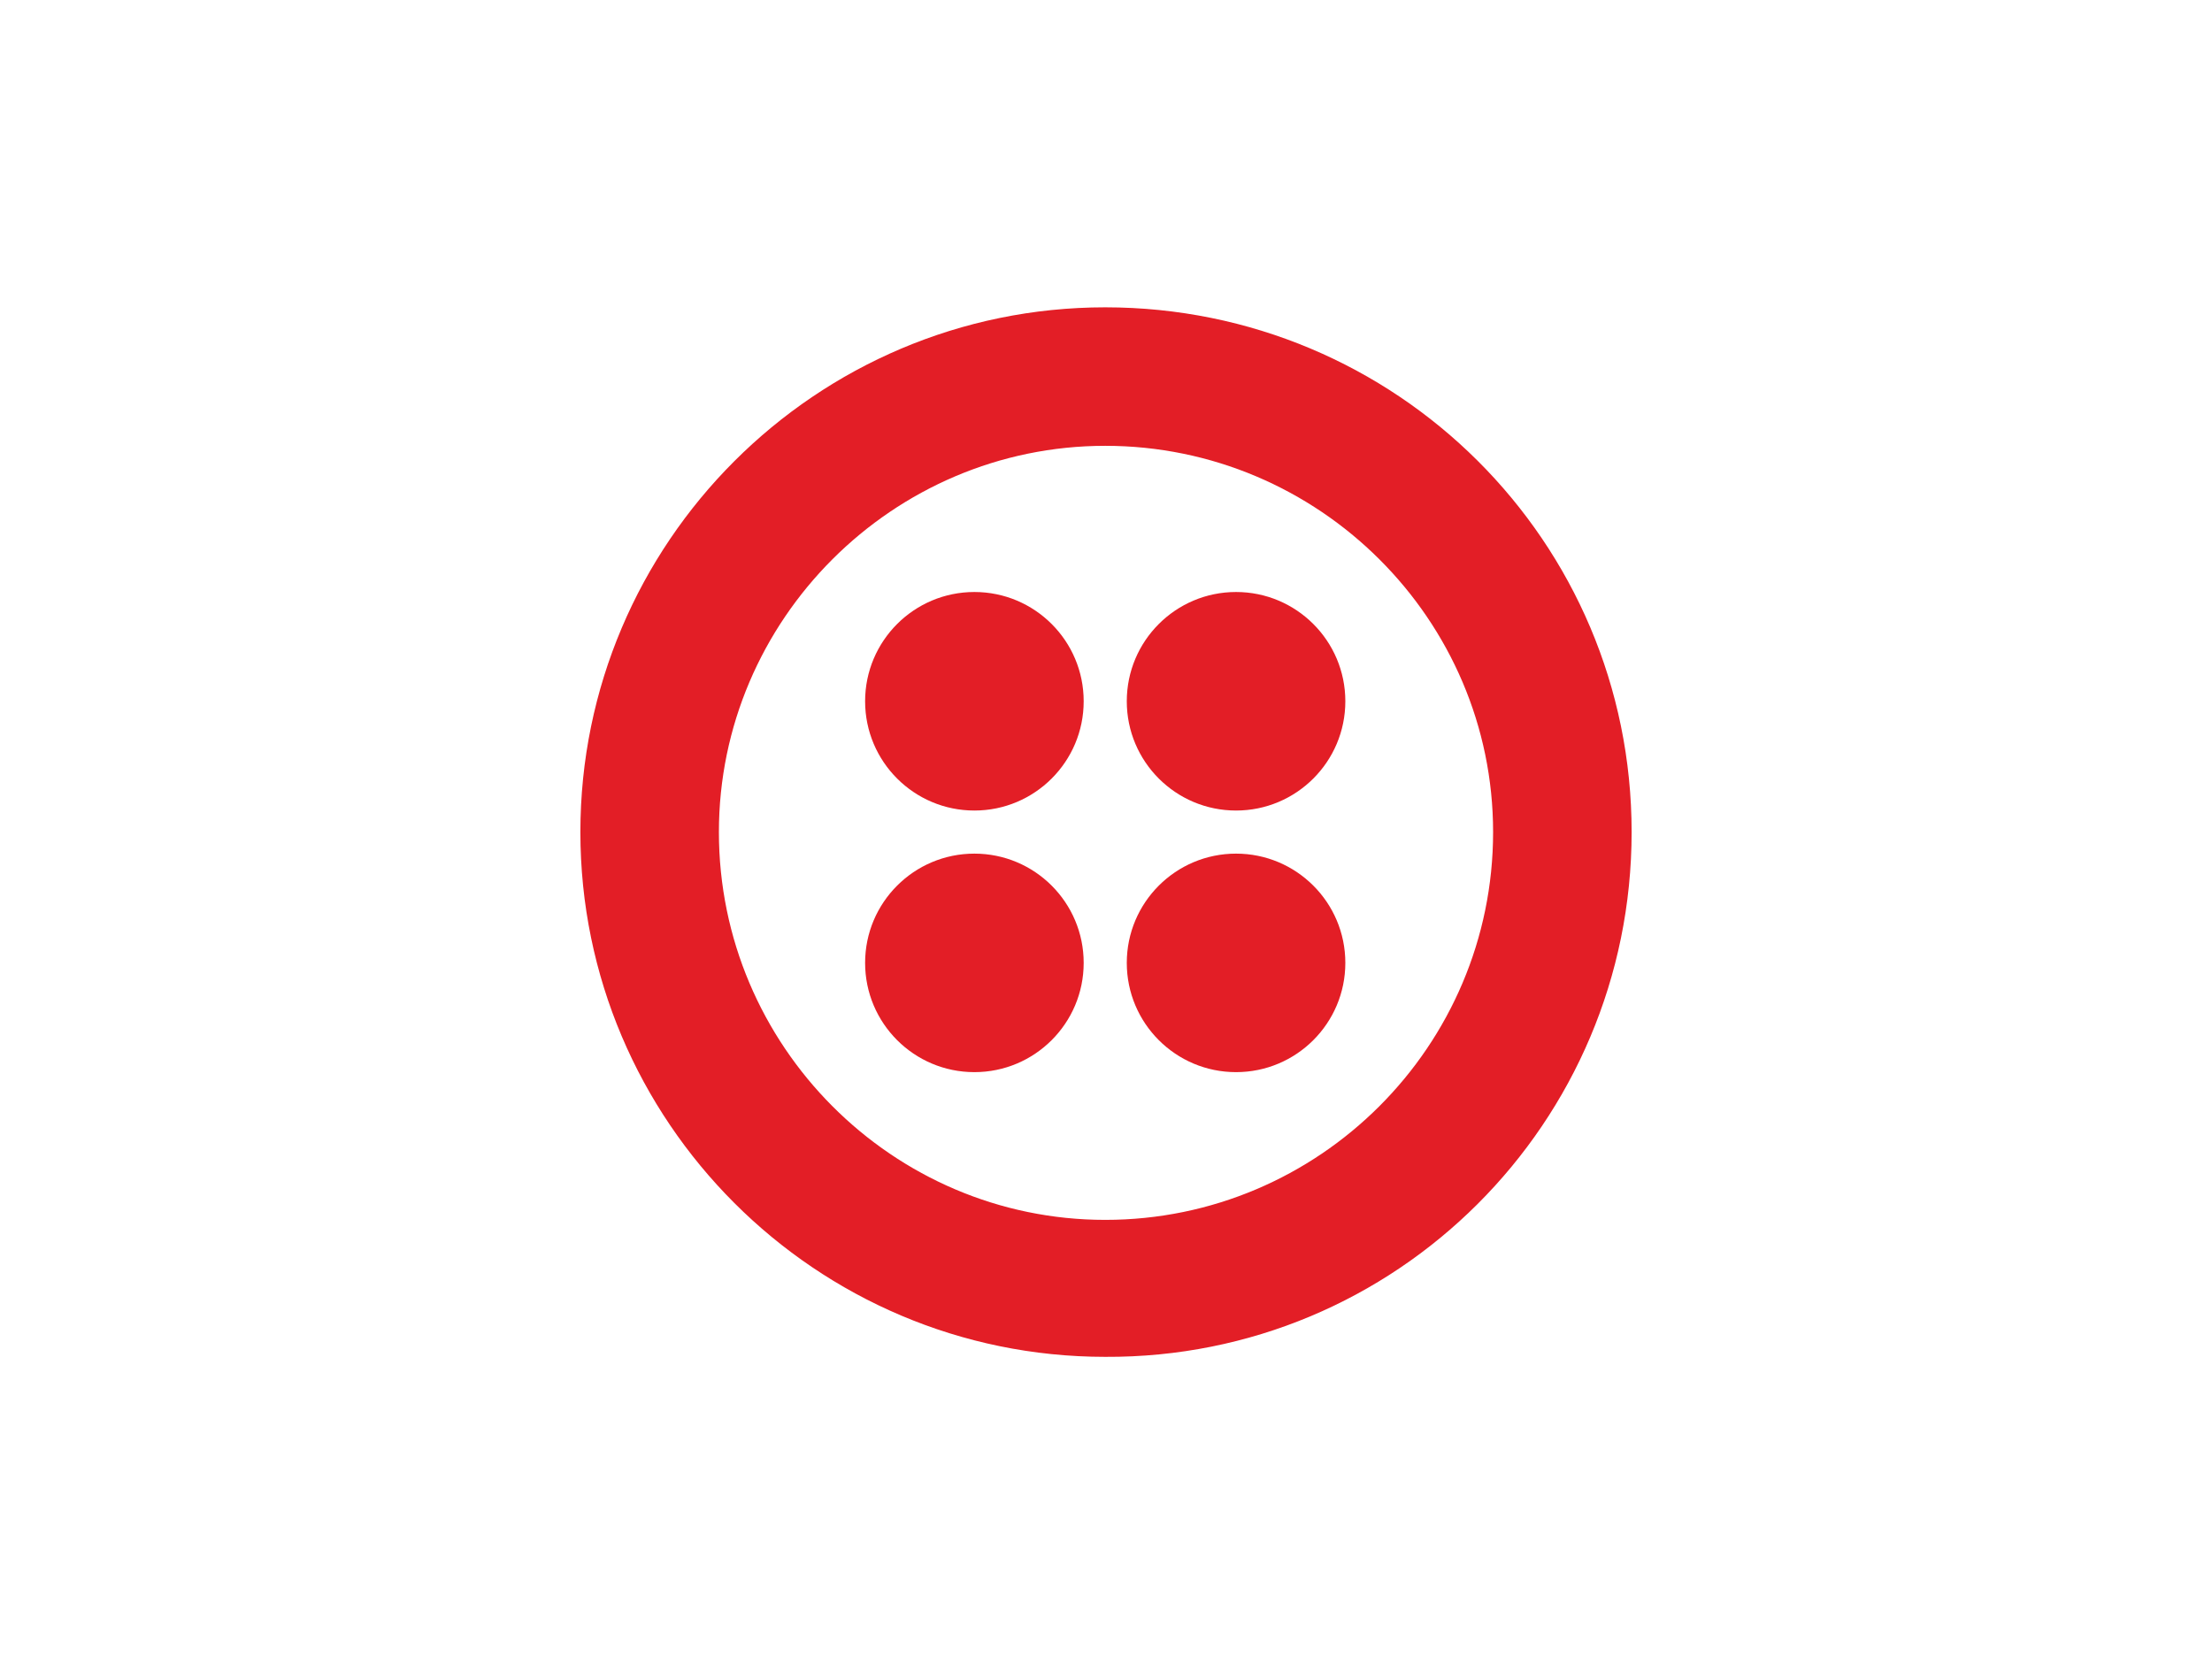 <svg width="101" height="76" viewBox="0 0 101 76" fill="none" xmlns="http://www.w3.org/2000/svg">
<g clip-path="url(#clip0_10551_24336)">
<path d="M50.465 14.035C37.252 14.035 26.5 24.788 26.5 38C26.5 51.212 37.252 61.965 50.465 61.965C63.747 62.035 74.5 51.282 74.5 38C74.5 24.717 63.747 14.035 50.465 14.035ZM50.465 55.71C40.766 55.71 32.825 47.769 32.825 38C32.825 28.302 40.766 20.36 50.465 20.36C60.233 20.36 68.175 28.302 68.175 38C68.175 47.769 60.233 55.71 50.465 55.71Z" fill="#E31E26"/>
<path d="M56.438 37.016C59.194 37.016 61.428 34.782 61.428 32.026C61.428 29.27 59.194 27.036 56.438 27.036C53.683 27.036 51.449 29.27 51.449 32.026C51.449 34.782 53.683 37.016 56.438 37.016Z" fill="#E31E26"/>
<path d="M56.438 48.963C59.194 48.963 61.428 46.729 61.428 43.973C61.428 41.218 59.194 38.984 56.438 38.984C53.683 38.984 51.449 41.218 51.449 43.973C51.449 46.729 53.683 48.963 56.438 48.963Z" fill="#E31E26"/>
<path d="M44.491 48.963C47.247 48.963 49.481 46.729 49.481 43.973C49.481 41.218 47.247 38.984 44.491 38.984C41.735 38.984 39.501 41.218 39.501 43.973C39.501 46.729 41.735 48.963 44.491 48.963Z" fill="#E31E26"/>
<path d="M44.491 37.016C47.247 37.016 49.481 34.782 49.481 32.026C49.481 29.27 47.247 27.036 44.491 27.036C41.735 27.036 39.501 29.27 39.501 32.026C39.501 34.782 41.735 37.016 44.491 37.016Z" fill="#E31E26"/>
</g>
<defs>
<clipPath id="clip0_10551_24336">
<rect width="48" height="48" fill="white" transform="translate(26.5 14)"/>
</clipPath>
</defs>
</svg>

